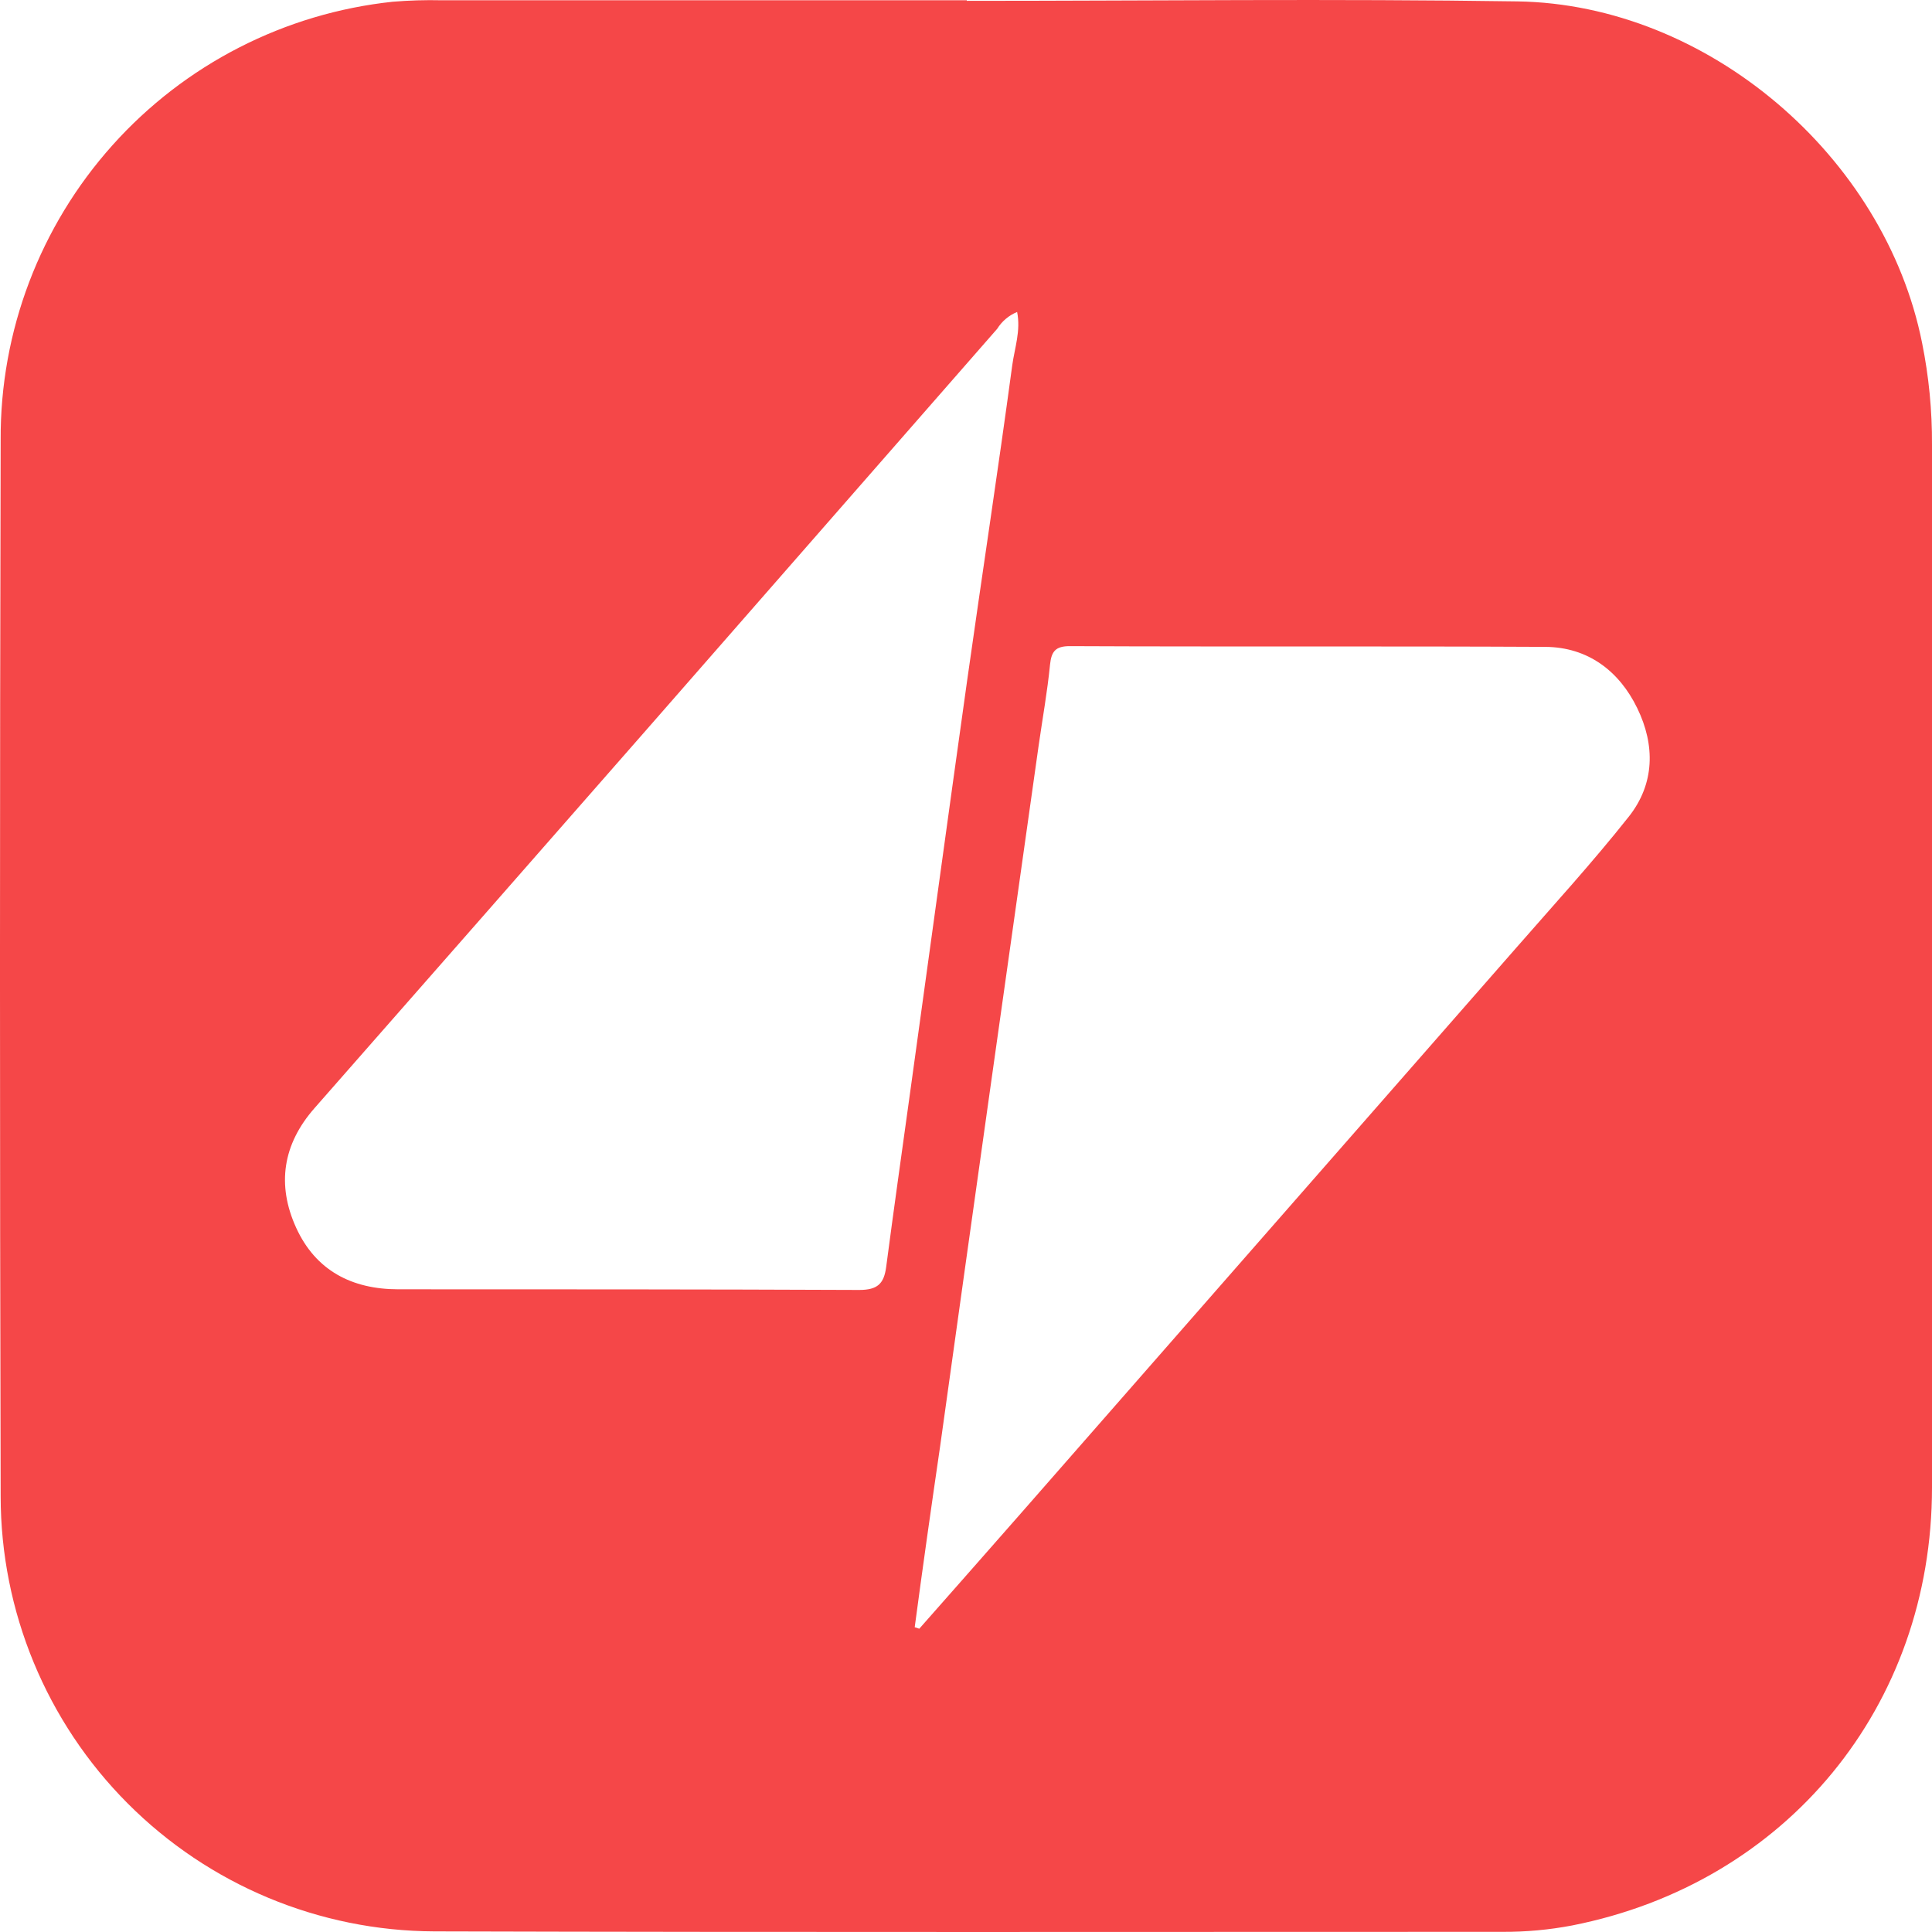 <svg width="50" height="50" viewBox="0 0 50 50" fill="none" xmlns="http://www.w3.org/2000/svg">
<path d="M25.021 0.022C29.77 0.022 34.521 -0.035 39.27 0.036C44.192 0.112 48.779 4.044 49.743 8.872C49.919 9.742 50.005 10.628 50 11.516C50 20.512 50 29.506 50 38.497C50 44.155 46.241 48.732 40.691 49.83C40.095 49.944 39.49 49.999 38.884 49.996C29.668 49.996 20.451 50.01 11.237 49.984C8.258 49.972 5.405 48.781 3.302 46.67C1.199 44.56 0.018 41.702 0.017 38.723C-0.006 29.61 -0.006 20.495 0.017 11.38C0.003 8.57 1.034 5.854 2.909 3.76C4.783 1.666 7.369 0.342 10.164 0.045C10.586 0.01 11.011 -0.003 11.435 0.007H25.021V0.022ZM26.323 8.074C26.11 8.161 25.929 8.314 25.807 8.51C22.792 11.955 19.777 15.402 16.762 18.85C13.89 22.128 11.016 25.404 8.14 28.678C7.319 29.611 7.157 30.661 7.664 31.773C8.171 32.884 9.107 33.365 10.302 33.367C14.279 33.367 18.259 33.367 22.239 33.384C22.715 33.384 22.877 33.217 22.934 32.791C23.131 31.292 23.343 29.797 23.55 28.3C24.045 24.729 24.531 21.159 25.033 17.588C25.416 14.875 25.831 12.166 26.197 9.452C26.259 9.005 26.421 8.557 26.323 8.074ZM23.672 42.112L23.791 42.151C24.684 41.14 25.576 40.127 26.466 39.113L39.198 24.577C40.193 23.437 41.217 22.318 42.157 21.13C42.823 20.285 42.84 19.29 42.373 18.329C41.907 17.367 41.095 16.748 39.993 16.741C35.892 16.72 31.791 16.741 27.687 16.722C27.316 16.722 27.211 16.858 27.175 17.198C27.106 17.898 26.98 18.595 26.88 19.295C26.46 22.269 26.04 25.242 25.621 28.216C25.188 31.292 24.757 34.366 24.329 37.44C24.1 39.009 23.879 40.563 23.672 42.117V42.112Z" fill="#F54748"/>
</svg>
